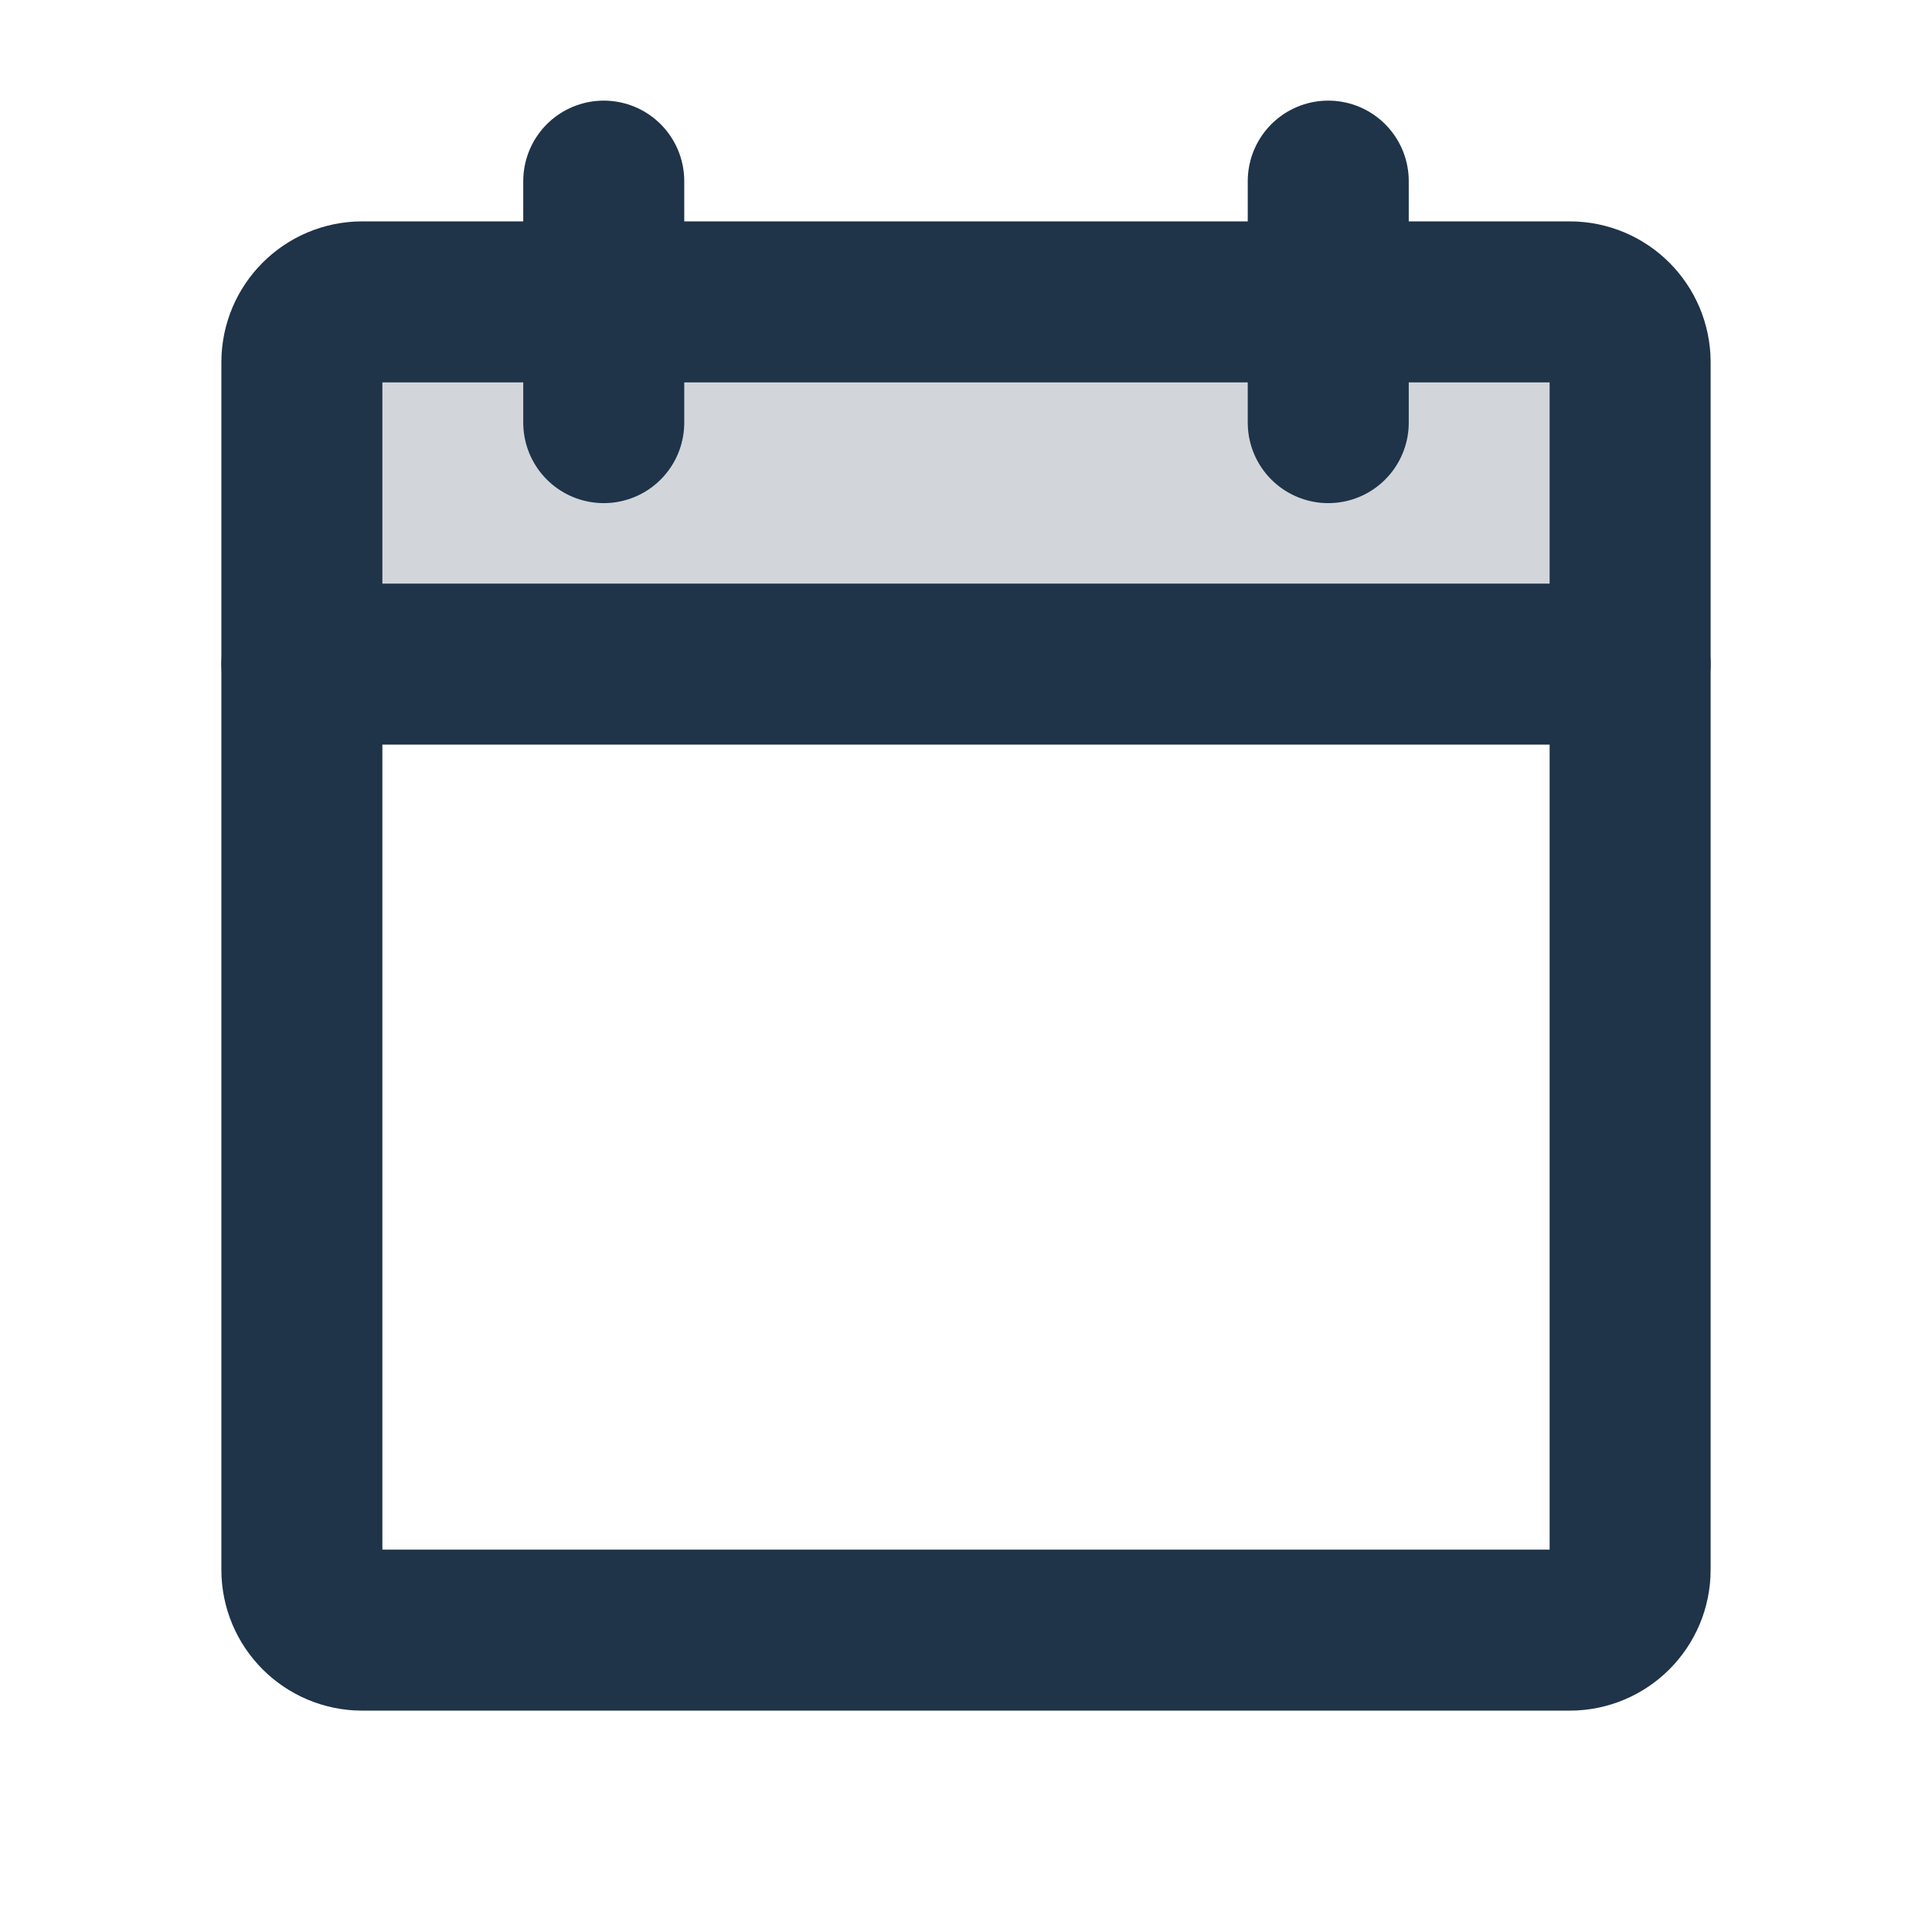 <svg width="24" height="24" viewBox="0 0 24 24" fill="none" xmlns="http://www.w3.org/2000/svg">
<g clip-path="url(#clip0_943_188463)">
<path opacity="0.2" d="M3.75 8.25H20.25V4.5C20.25 4.301 20.171 4.11 20.03 3.97C19.89 3.829 19.699 3.75 19.5 3.75H4.5C4.301 3.75 4.11 3.829 3.97 3.97C3.829 4.11 3.75 4.301 3.75 4.5V8.25Z" fill="#1F3349"/>
<path d="M19.5 3.75H4.5C4.086 3.75 3.75 4.086 3.75 4.5V19.5C3.75 19.914 4.086 20.25 4.5 20.25H19.5C19.914 20.25 20.25 19.914 20.25 19.5V4.5C20.25 4.086 19.914 3.75 19.5 3.75Z" stroke="#1F3349" stroke-width="2" stroke-linecap="round" stroke-linejoin="round"/>
<path d="M16.5 2.25V5.25" stroke="#1F3349" stroke-width="2" stroke-linecap="round" stroke-linejoin="round"/>
<path d="M7.5 2.25V5.25" stroke="#1F3349" stroke-width="2" stroke-linecap="round" stroke-linejoin="round"/>
<path d="M3.75 8.25H20.25" stroke="#1F3349" stroke-width="2" stroke-linecap="round" stroke-linejoin="round"/>
</g>
<defs>
<clipPath id="clip0_943_188463">
<rect width="24" height="24" fill="white"/>
</clipPath>
</defs>
</svg>
